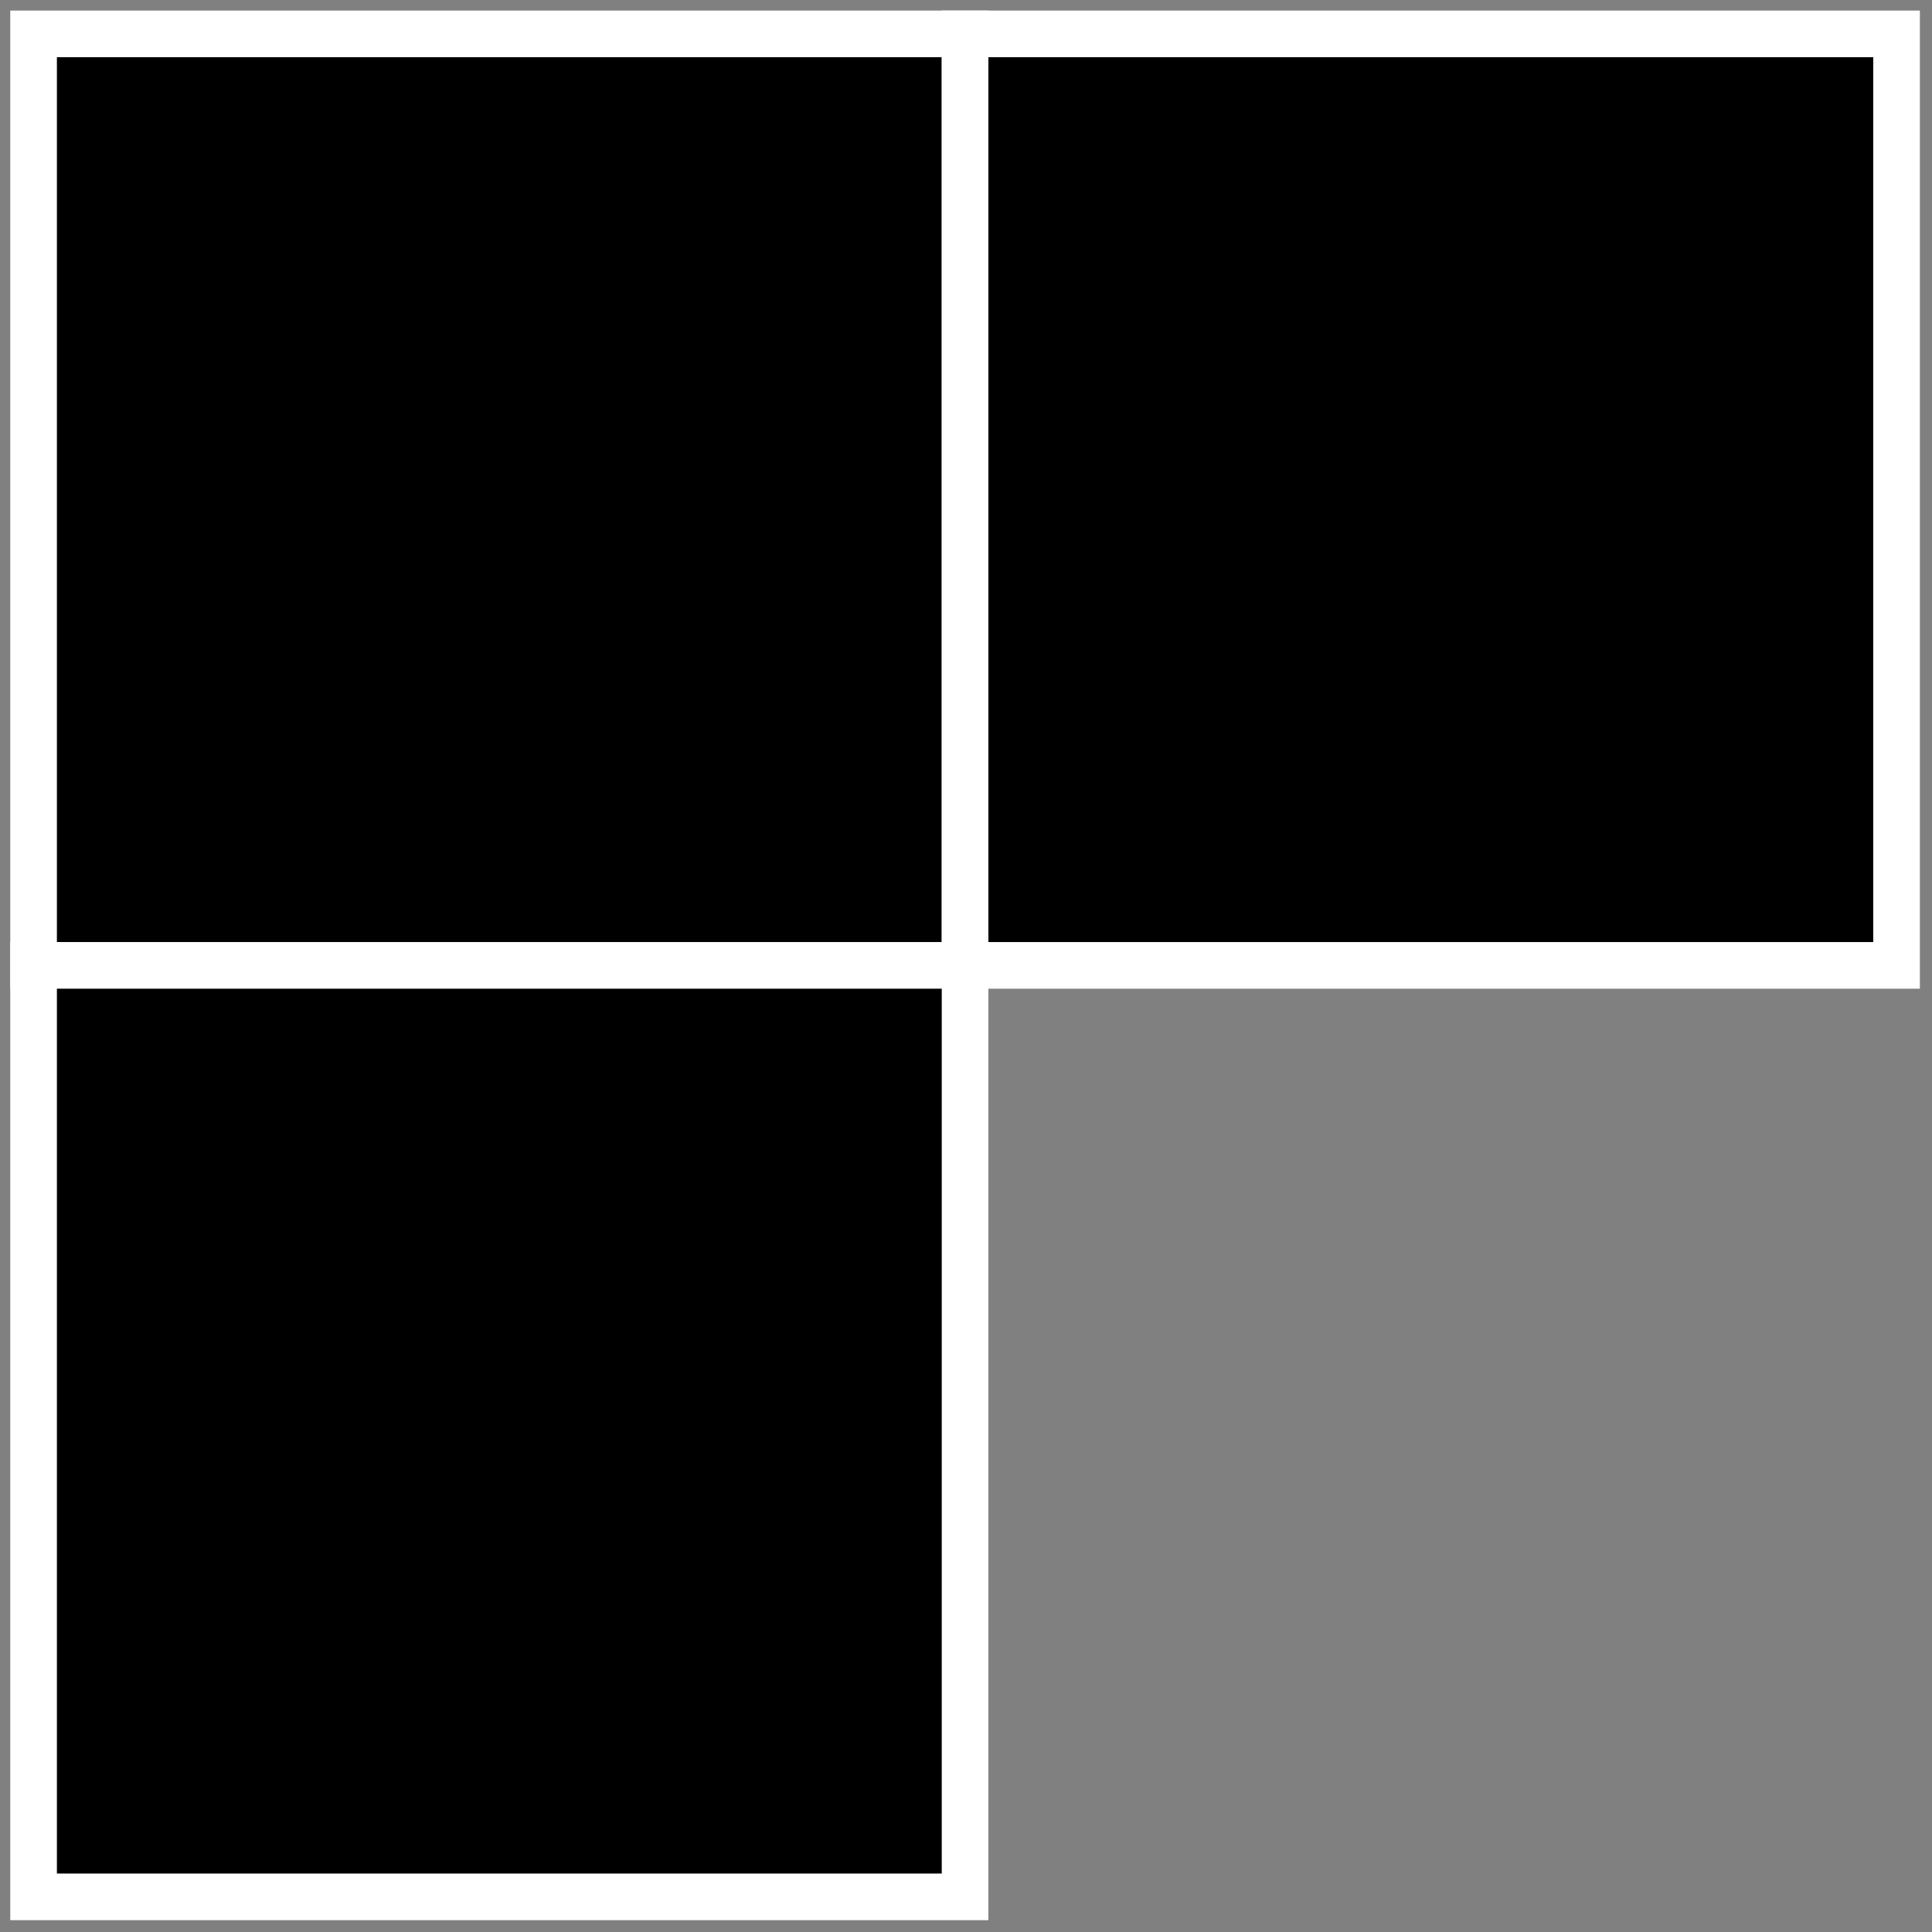 <svg xmlns="http://www.w3.org/2000/svg" viewBox="0 0 62.14 62.14"><rect x="0" y="0" width="62.14" height="62.14" fill="#808080" stroke="none"/><defs><style>.a{stroke:#fff;stroke-miterlimit:10;stroke-width:1.5px;}</style></defs><rect class="a" x="1.08" y="1.09" width="29.96" height="29.96"/><rect class="a" x="31.04" y="1.09" width="29.96" height="29.96"/><rect class="a" x="1.08" y="31.05" width="29.96" height="29.96"/></svg>
